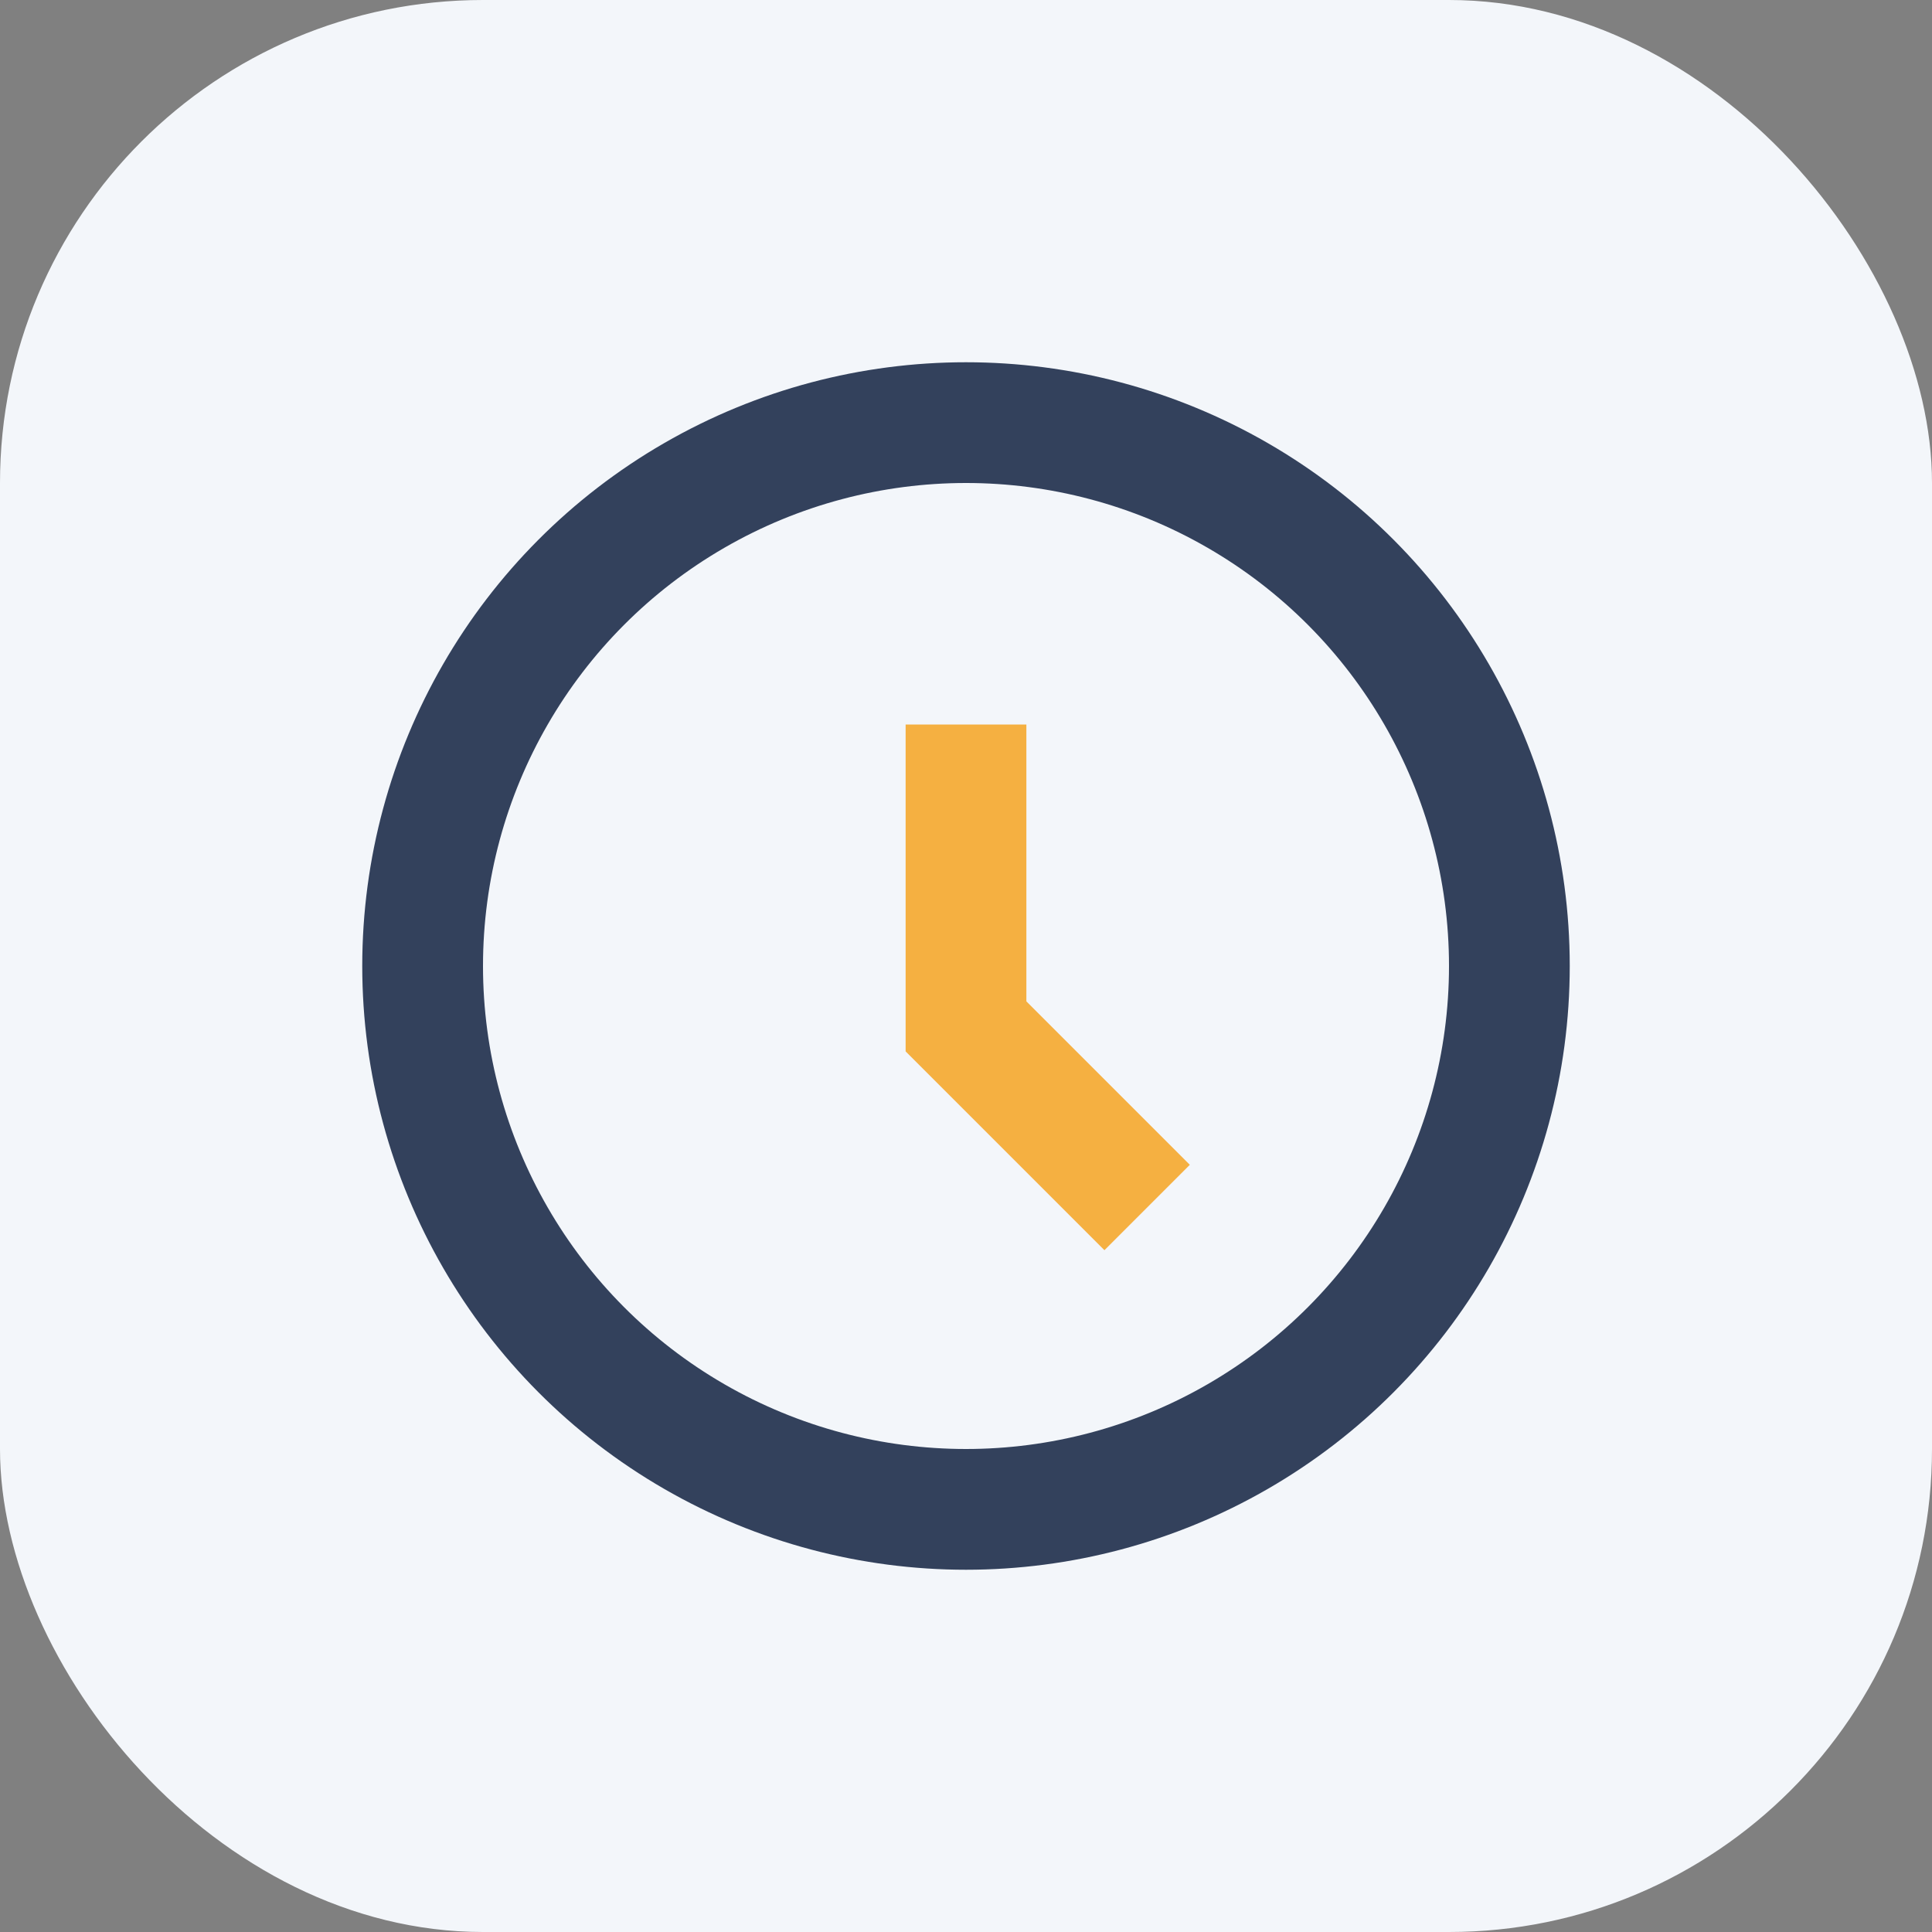 <?xml version="1.0" encoding="UTF-8"?>
<svg xmlns="http://www.w3.org/2000/svg" width="32" height="32" viewBox="0 0 32 32"><rect x="0" y="0" width="32" height="32" fill="#808080" stroke="none"/><rect width="32" height="32" rx="8" fill="#F3F6FA"/><circle cx="16" cy="16" r="9" stroke="#33415C" stroke-width="2" fill="none"/><path d="M16 12v5l3 3" stroke="#F5B041" stroke-width="2" fill="none"/></svg>